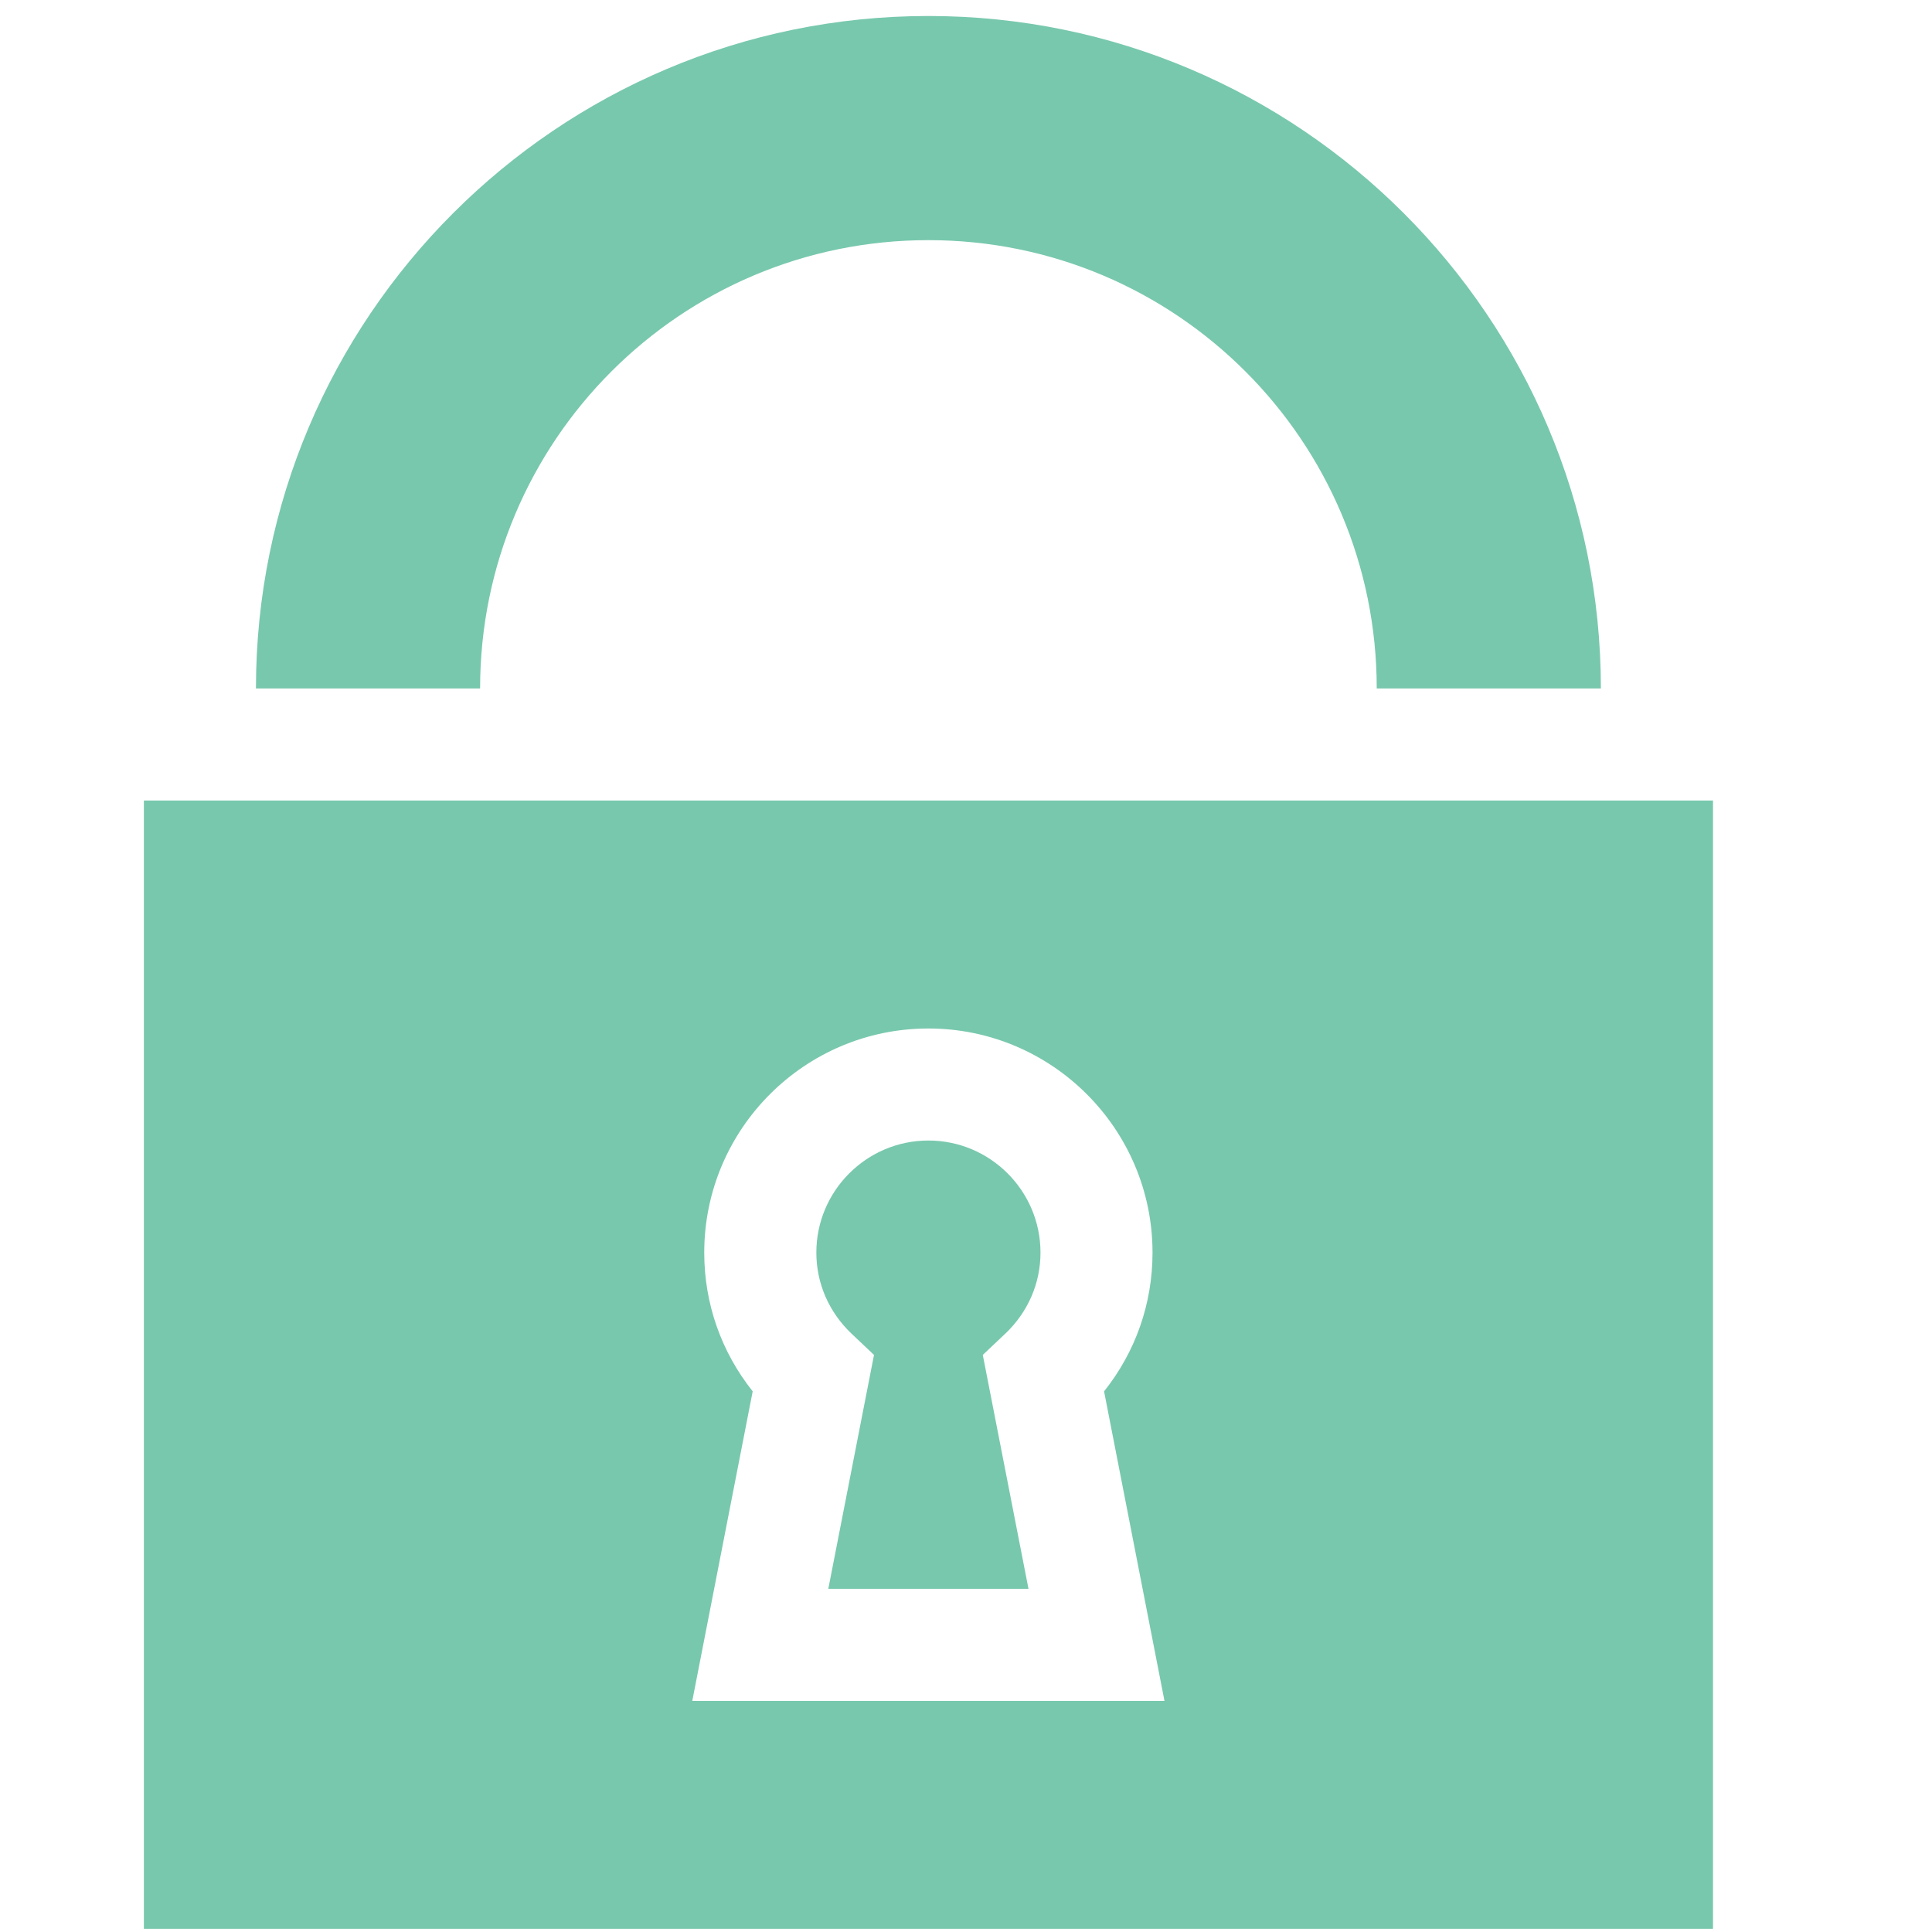 <svg xmlns="http://www.w3.org/2000/svg" id="Capa_1" data-name="Capa 1" viewBox="0 0 512 512"><defs><style>      .cls-1 {        fill: #78c8ad;      }    </style></defs><path class="cls-1" d="M38.13,212.15v299h415.83V212.15H38.13ZM183.46,450.76l16.01-82.04c-8.32-10.46-12.84-23.23-12.84-36.76,0-32.76,26.64-59.4,59.4-59.4s59.4,26.64,59.4,59.4c0,13.53-4.51,26.31-12.84,36.76l16.01,82.04h-125.16Z"></path><path class="cls-1" d="M266.39,353.46c6.03-5.73,9.35-13.36,9.35-21.51,0-16.37-13.33-29.7-29.7-29.7s-29.7,13.33-29.7,29.7c0,8.15,3.32,15.78,9.35,21.51l5.93,5.61-12.11,61.98h53.05l-12.11-61.98,5.93-5.61Z"></path><path class="cls-1" d="M246.04,4.24c-98.27,0-178.21,79.94-178.21,178.21h59.4c0-65.62,53.19-118.81,118.81-118.81s118.81,53.19,118.81,118.81h59.4c0-98.27-79.94-178.21-178.21-178.21Z"></path></svg>